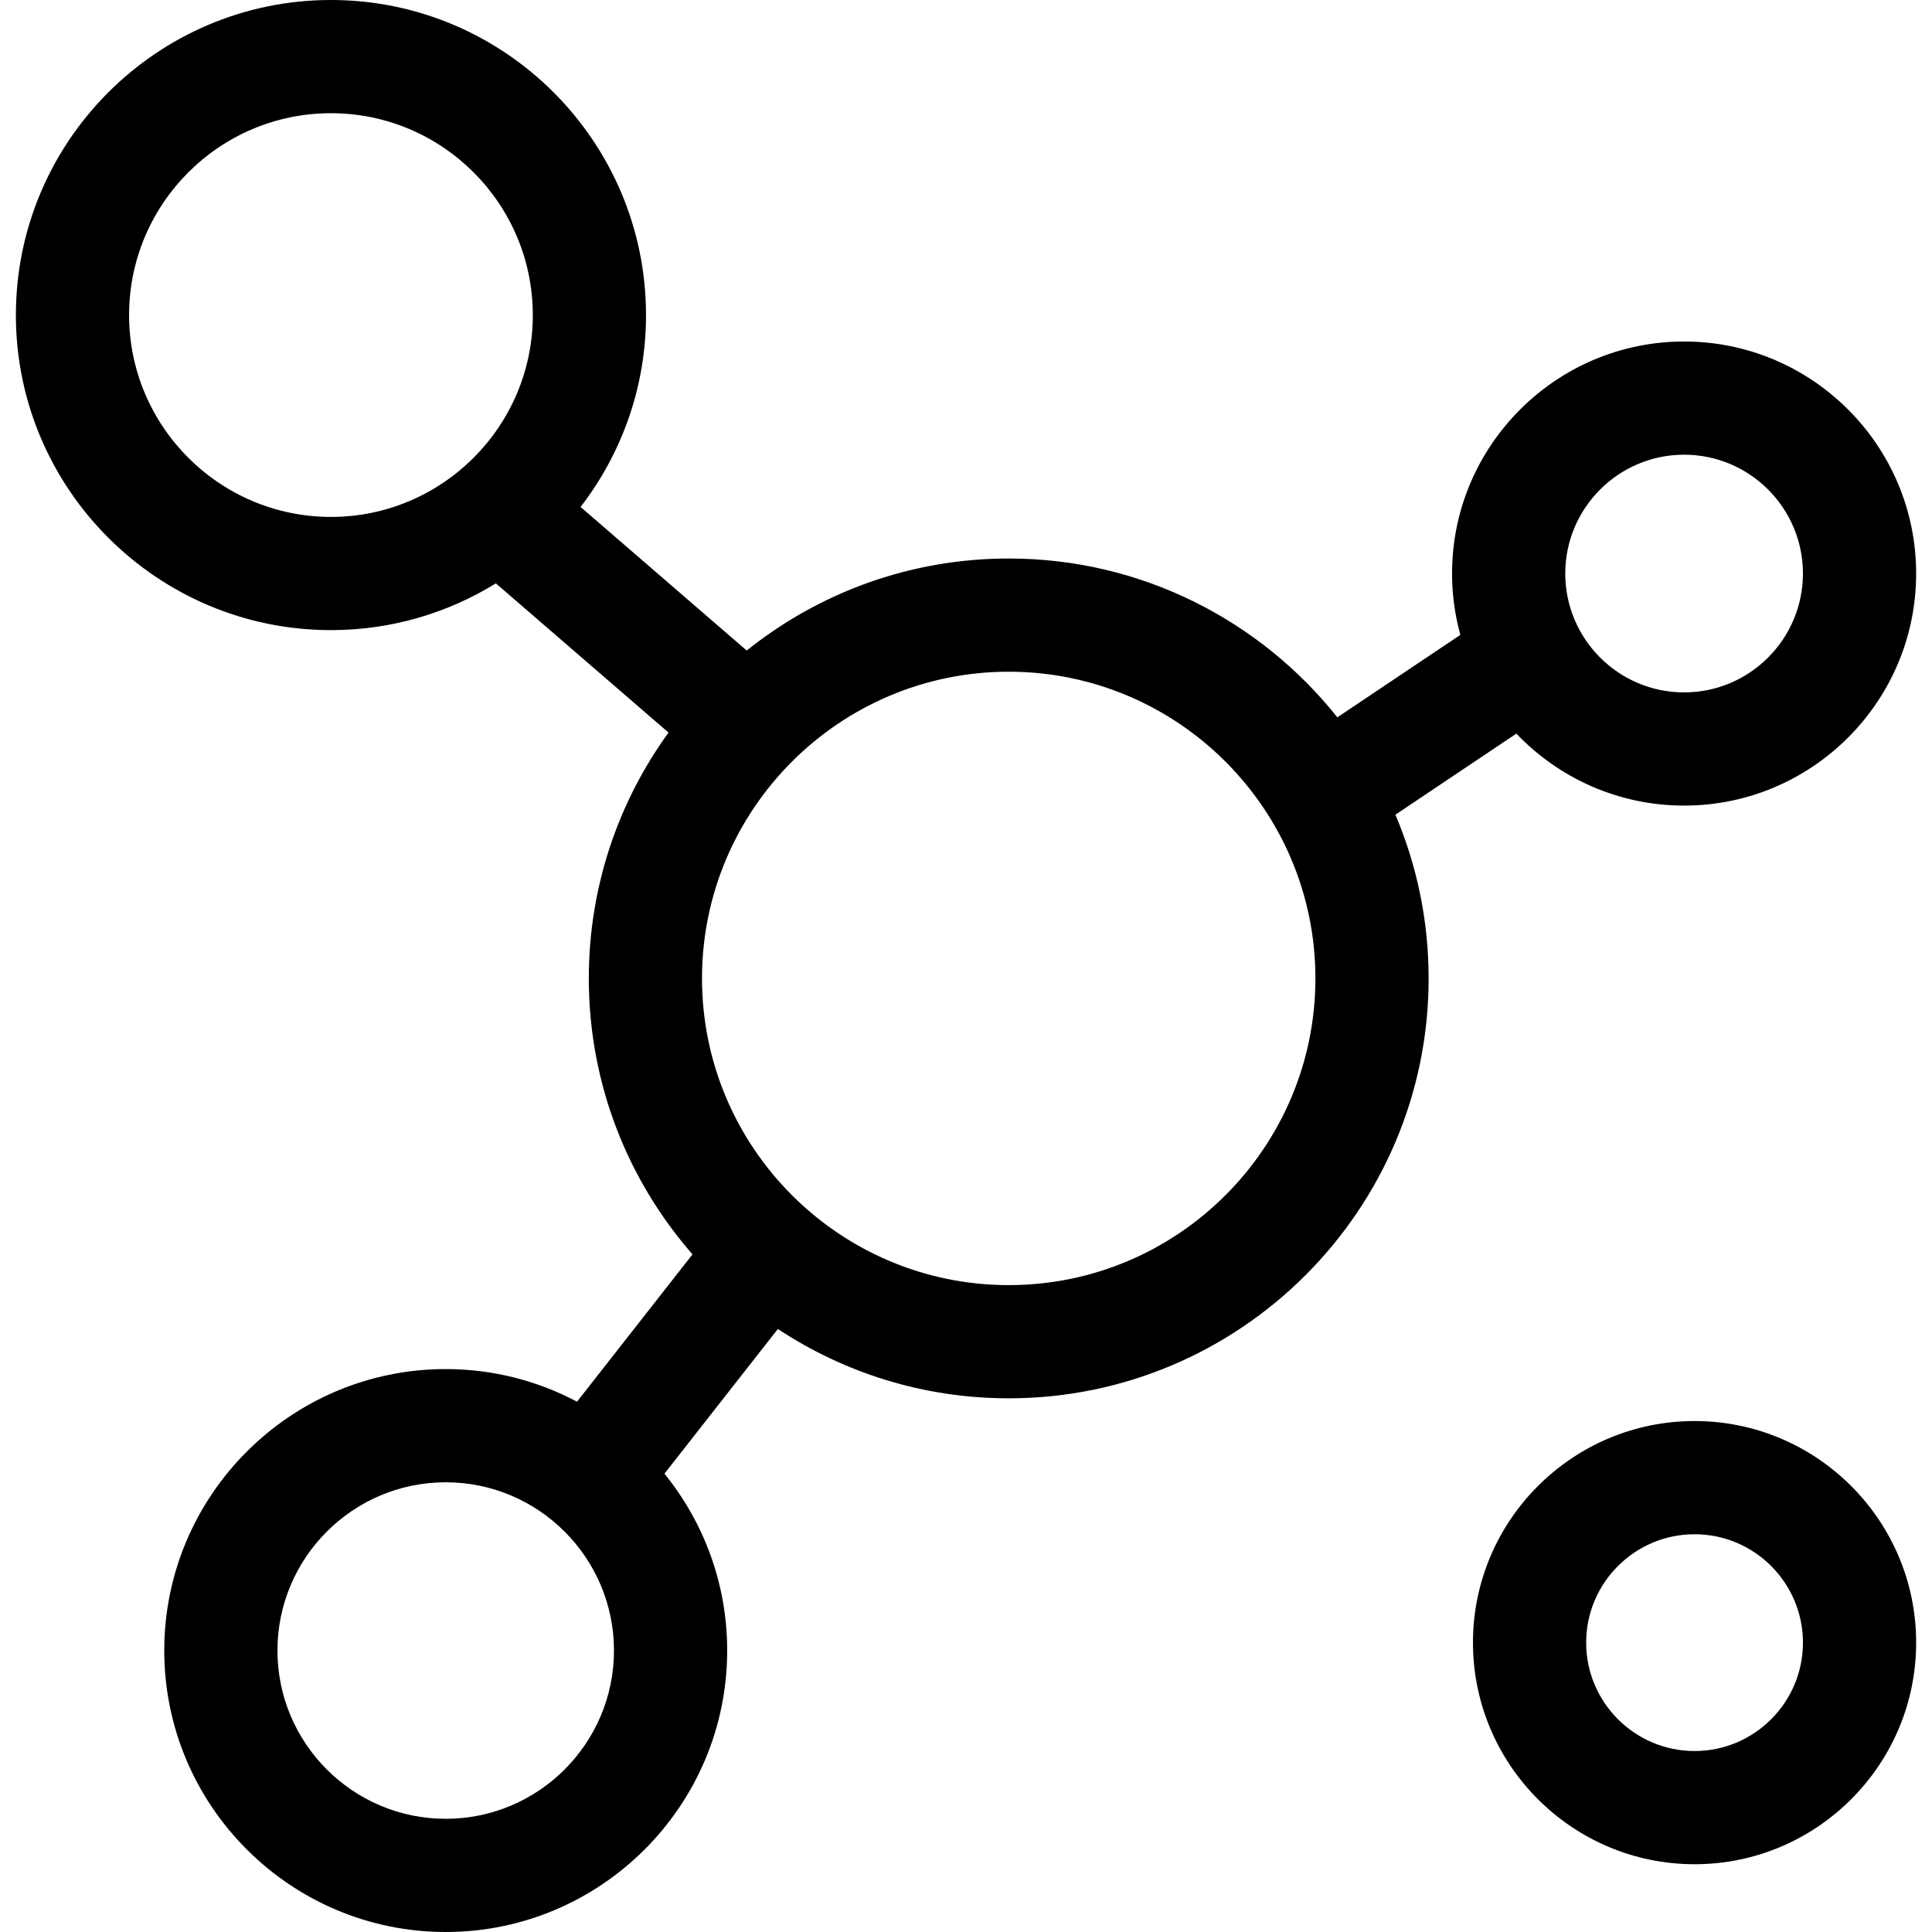 <?xml version="1.0" ?>

<svg width="800px" height="800px" viewBox="0 0 512 512" id="svg2793" style="fill-rule:evenodd;clip-rule:evenodd;stroke-linejoin:round;stroke-miterlimit:2;" version="1.1" xml:space="preserve" xmlns="http://www.w3.org/2000/svg" xmlns:cc="http://creativecommons.org/ns#" xmlns:dc="http://purl.org/dc/elements/1.1/" xmlns:rdf="http://www.w3.org/1999/02/22-rdf-syntax-ns#" xmlns:serif="http://www.serif.com/" xmlns:svg="http://www.w3.org/2000/svg">
<defs id="defs2797"/>
<g id="_24-Connect" style="display:inline" transform="translate(-3072,-4096)">
<g id="g2211" transform="translate(3339.32,4267.43)">
<path d="m 0,169.14 c -44.818,0 -81.28,-36.462 -81.28,-81.28 0,-44.818 36.462,-81.28 81.28,-81.28 44.817,0 81.279,36.462 81.279,81.28 0,44.818 -36.462,81.28 -81.279,81.28 m -149.2,141.43 c -24.587,0 -44.59,-20.003 -44.59,-44.59 0,-24.587 20.003,-44.59 44.59,-44.59 24.587,0 44.59,20.003 44.59,44.59 0,24.587 -20.003,44.59 -44.59,44.59 m -83.91,-398.5 c 0,-29.5 24,-53.5 53.5,-53.5 29.494,0 53.49,24 53.49,53.5 0,29.494 -23.996,53.49 -53.49,53.49 -29.5,0 -53.5,-23.996 -53.5,-53.49 m 412.099,37 c 17.364,0 31.49,14.126 31.49,31.49 0,17.369 -14.126,31.5 -31.49,31.5 -17.369,0 -31.5,-14.131 -31.5,-31.5 0,-17.364 14.131,-31.49 31.5,-31.49 m -44.46,73.915 c 11.207,11.739 26.989,19.075 44.46,19.075 33.907,0 61.49,-27.589 61.49,-61.5 0,-33.906 -27.583,-61.49 -61.49,-61.49 -33.911,0 -61.5,27.584 -61.5,61.49 0,5.628 0.776,11.076 2.198,16.259 L 87.091,18.672 C 66.687,-6.959 35.231,-23.42 0,-23.42 c -26.243,0 -50.388,9.137 -69.436,24.388 l -44.024,-38.046 c 10.859,-14.093 17.34,-31.725 17.34,-50.852 0,-46.042 -37.453,-83.5 -83.49,-83.5 -46.042,0 -83.5,37.458 -83.5,83.5 0,46.036 37.458,83.49 83.5,83.49 16.012,0 30.98,-4.54 43.702,-12.388 l 45.751,39.538 c -13.281,18.326 -21.123,40.838 -21.123,65.15 0,27.971 10.377,53.562 27.478,73.133 l -30.6,39.04 c -10.397,-5.508 -22.236,-8.643 -34.798,-8.643 -41.129,0 -74.59,33.461 -74.59,74.59 0,41.129 33.461,74.59 74.59,74.59 41.129,0 74.59,-33.461 74.59,-74.59 0,-17.745 -6.24,-34.055 -16.625,-46.873 l 30.054,-38.343 c 17.567,11.607 38.596,18.376 61.181,18.376 61.359,0 111.279,-49.92 111.279,-111.28 0,-15.382 -3.138,-30.045 -8.806,-43.383 z" id="path2209" style="fill-rule:nonzero"/>
</g>
<g id="g2215" transform="translate(3521.08,4502.59)">
<path d="M 0,57.45 C -15.842,57.45 -28.73,44.562 -28.73,28.72 -28.73,12.884 -15.842,0 0,0 15.836,0 28.72,12.884 28.72,28.72 28.72,44.562 15.836,57.45 0,57.45 M 0,-30 c -32.384,0 -58.73,26.342 -58.73,58.72 0,32.384 26.346,58.73 58.73,58.73 32.378,0 58.72,-26.346 58.72,-58.73 C 58.72,-3.658 32.378,-30 0,-30" id="path2213" style="fill-rule:nonzero"/>
</g>
</g>
</svg>